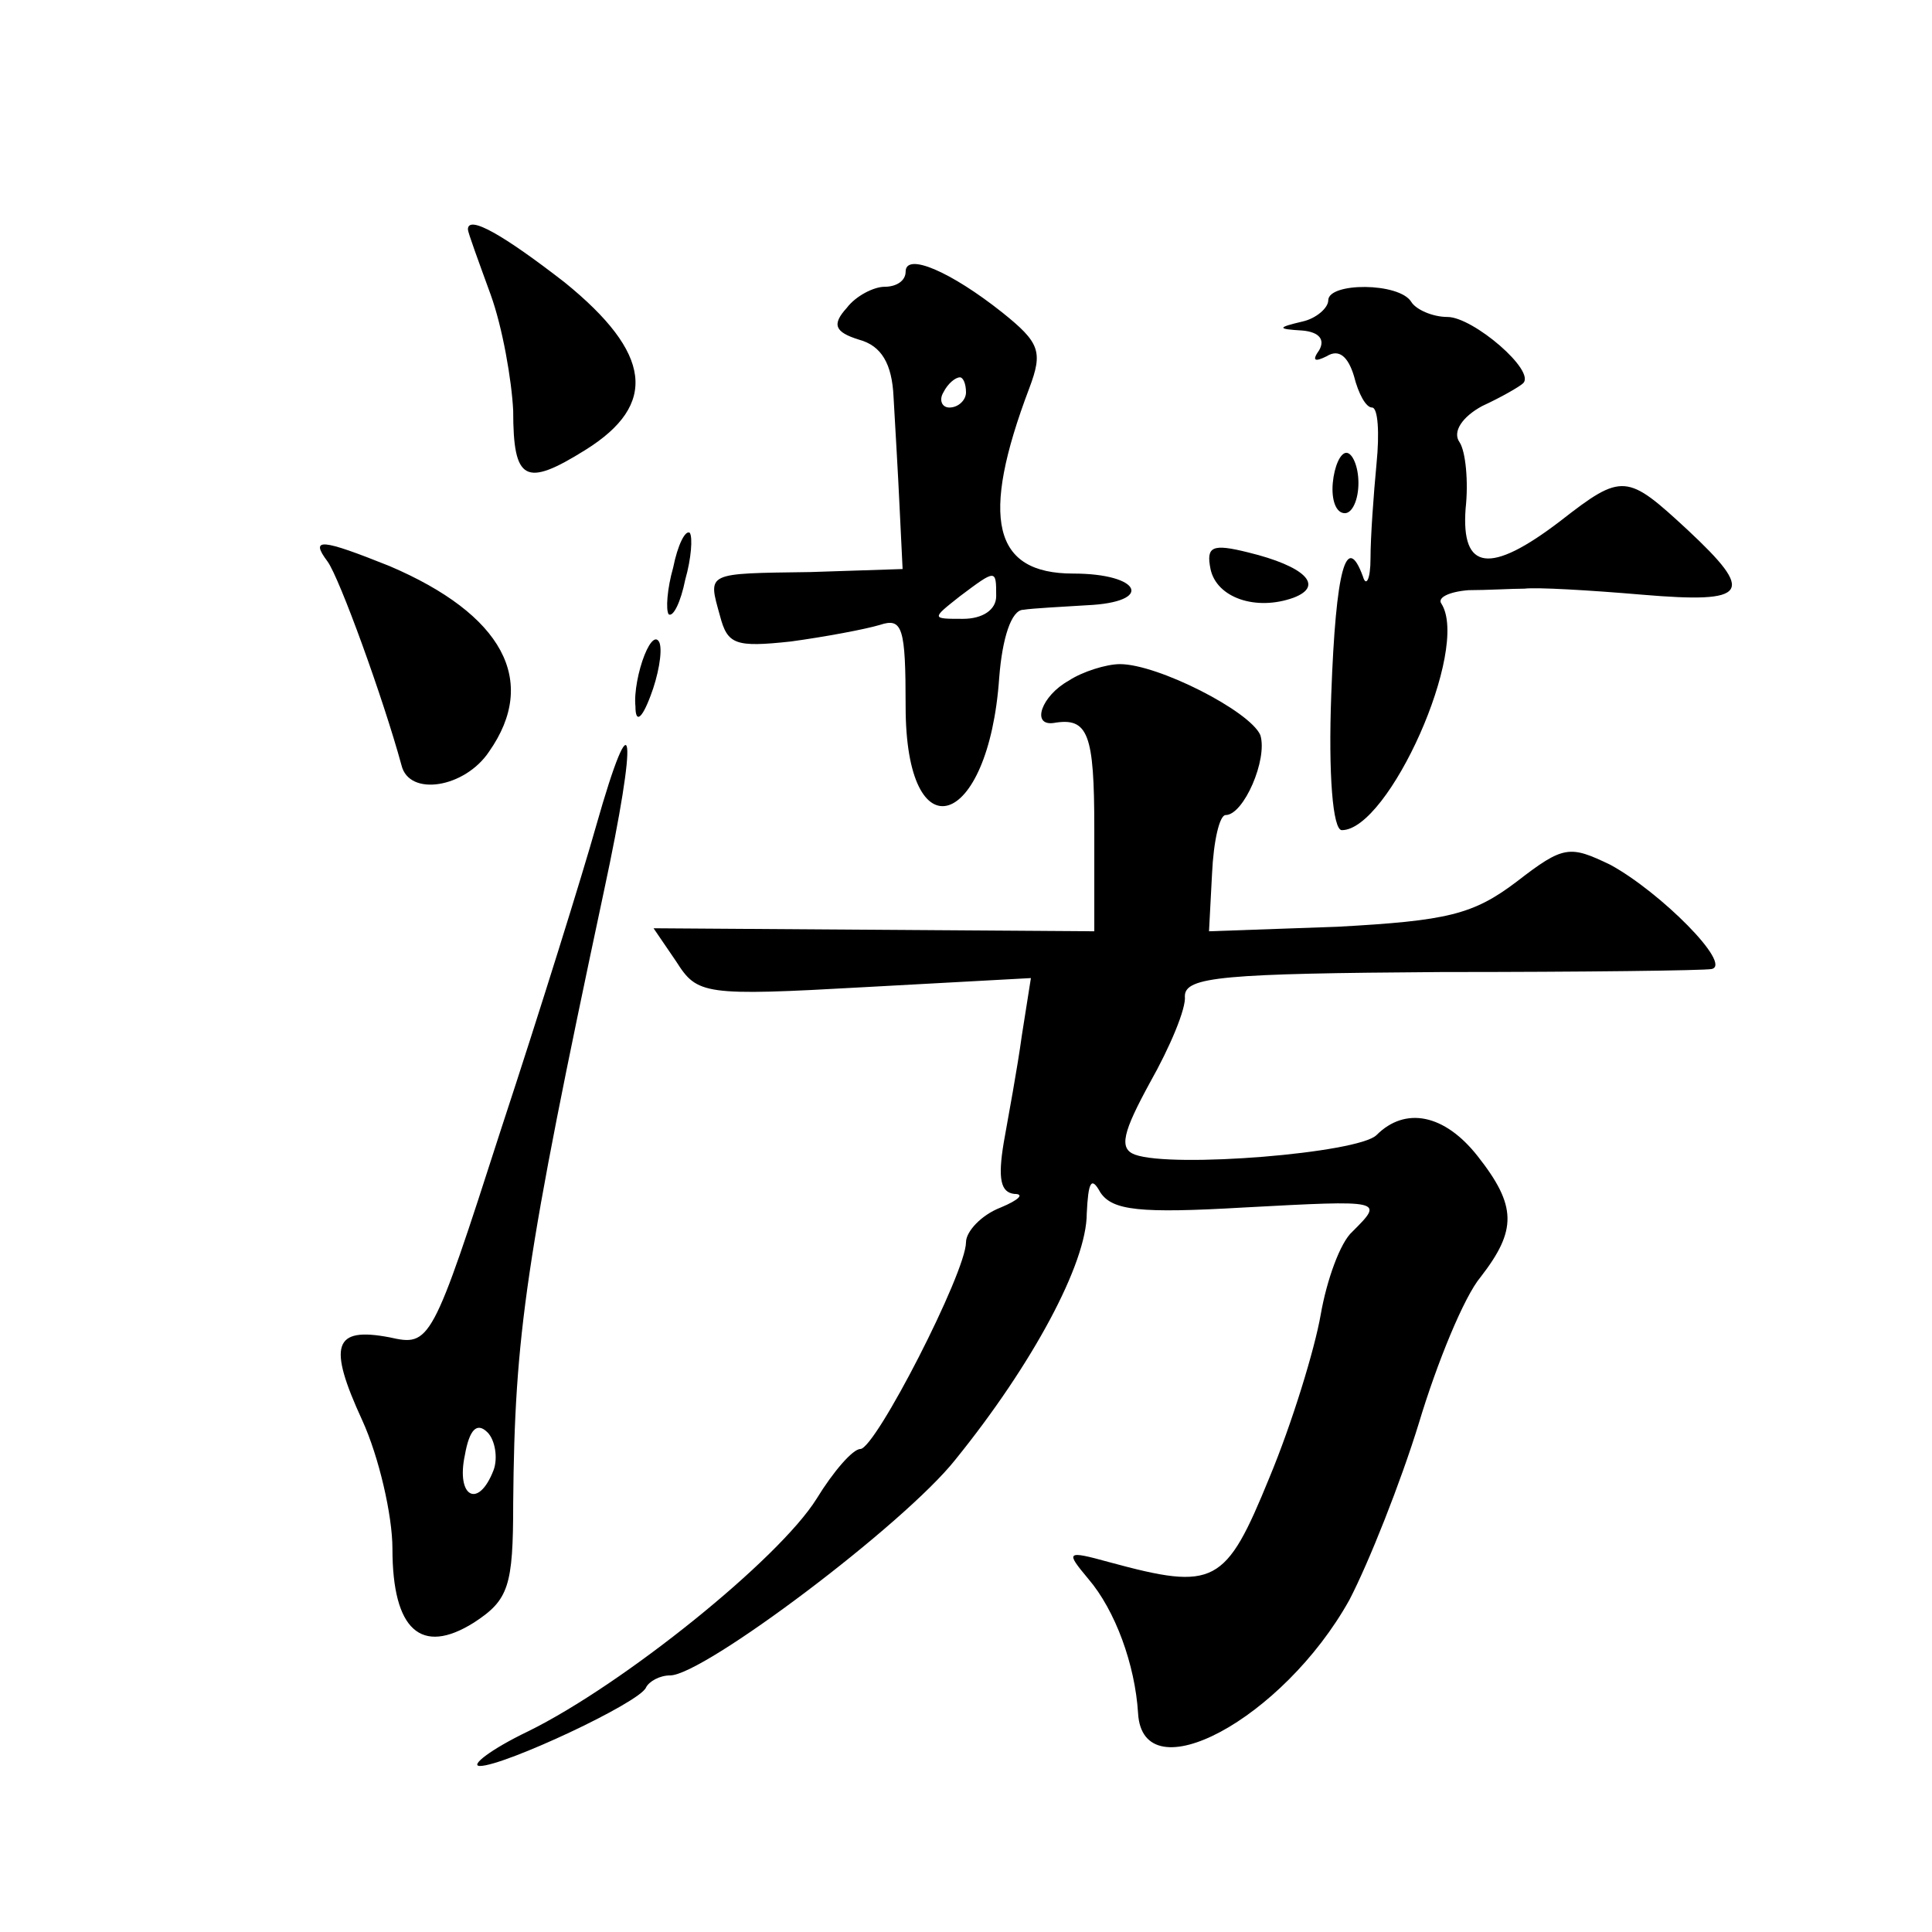 <?xml version="1.0" standalone="no"?>
<!DOCTYPE svg PUBLIC "-//W3C//DTD SVG 20010904//EN"
 "http://www.w3.org/TR/2001/REC-SVG-20010904/DTD/svg10.dtd">
<svg version="1.0" xmlns="http://www.w3.org/2000/svg"
 width="128pt" height="128pt" viewBox="0 0 128 128"
 preserveAspectRatio="xMidYMid meet">
<g transform="translate(0,128) scale(0.1,-0.1)"
fill="#0" stroke="none">
<path d="M310 1128 c0 -2 7 -21 15 -43 8 -22 14 -57 15 -77 0 -47 8 -51 48 -26
48 30 44 64 -14 111 -40 31 -64 45 -64 35z M600 1100 c0 -6 -6 -10 -14 -10 -7 0
-19 -6 -25 -14 -10 -11 -8 -16 8 -21 15 -4 22 -16 23 -38 1 -18 3 -51 4 -73 l2
-41 -61 -2 c-70 -1 -68 0 -60 -29 5 -19 10 -21 47 -17 22 3 49 8 59 11 15 5 17
-2 17 -54 0 -99 55 -82 62 19 2 26 8 45 16 45 6 1 26 2 42 3 45 2 36 21 -9 21 -53
0 -62 36 -29 123 9 24 7 30 -18 50 -34 27 -64 40 -64 27z m40 -80 c0 -5 -5 -10
-11 -10 -5 0 -7 5 -4 10 3 6 8 10 11 10 2 0 4 -4 4 -10z m20 -135 c0 -9 -9 -15
-22 -15 -21 0 -21 0 -2 15 24 18 24 18 24 0z M880 1081 c0 -5 -8 -12 -17 -14 -17
-4 -17 -5 0 -6 11 -1 15 -6 11 -13 -5 -7 -3 -8 5 -4 8 5 14 0 18 -13 3 -12 8 -21
12 -21 4 0 5 -17 3 -37 -2 -21 -4 -49 -4 -63 0 -14 -3 -19 -5 -12 -11 30 -18 5
-21 -78 -2 -53 1 -90 7 -90 31 0 85 120 66 150 -3 4 5 8 18 9 12 0 29 1 37 1 8
1 43 -1 78 -4 71 -6 75 1 30 43 -40 37 -43 38 -84 6 -47 -36 -66 -33 -63 8 2 18
0 38 -4 44 -5 7 2 17 15 24 13 6 25 13 27 15 9 8 -33 44 -50 44 -10 0 -21 5 -24
10 -8 13 -55 13 -55 1z M883 960 c-1 -11 2 -20 8 -20 5 0 9 9 9 20 0 11 -4 20 -8
20 -4 0 -8 -9 -9 -20z M446 904 c-4 -14 -5 -28 -3 -31 3 -2 8 8 11 23 4 14 5 28
3 31 -3 2 -8 -8 -11 -23z M217 908 c8 -11 37 -91 49 -135 5 -21 42 -15 58 9 33
47 9 91 -66 123 -45 18 -53 19 -41 3z M802 903 c4 -19 30 -28 55 -19 21 8 7 21
-30 30 -24 6 -28 4 -25 -11z M427 846 c-4 -10 -7 -25 -6 -34 0 -11 4 -9 10 7 5
13 8 29 6 35 -2 5 -6 2 -10 -8z M708 829 c-18 -10 -25 -30 -10 -28 23 4 27 -7 27
-70 l0 -68 -146 1 -146 1 15 -22 c14 -22 18 -23 125 -17 l110 6 -6 -38 c-3 -22
-9 -54 -12 -71 -4 -24 -2 -33 7 -34 7 0 3 -4 -9 -9 -13 -5 -23 -16 -23 -23 0 -20
-60 -137 -70 -137 -5 0 -18 -15 -29 -33 -25 -40 -128 -123 -191 -154 -25 -12 -39
-23 -32 -23 16 0 106 42 110 52 2 4 9 8 16 8 22 0 155 100 189 143 51 63 87 130
87 163 1 21 3 25 9 14 8 -12 26 -14 95 -10 93 5 93 5 72 -16 -8 -7 -17 -32 -21
-55 -4 -23 -19 -72 -34 -108 -29 -71 -36 -75 -106 -56 -29 8 -29 7 -14 -11 18 -21
31 -57 33 -89 3 -54 96 -4 140 75 13 25 34 78 46 117 12 40 30 84 41 97 24 31 24
47 -2 80 -22 28 -48 33 -67 14 -12 -12 -135 -22 -160 -13 -11 4 -8 15 10 48 13
23 24 49 23 57 0 13 26 15 170 16 94 0 174 1 179 2 14 3 -34 51 -67 69 -27 13 -31
13 -62 -11 -29 -22 -46 -26 -119 -30 l-85 -3 2 38 c1 22 5 39 9 39 12 0 28 37 23
53 -7 16 -68 47 -93 47 -9 0 -25 -5 -34 -11z M395 733 c-9 -32 -37 -122 -63 -201
-46 -143 -47 -144 -74 -138 -37 7 -41 -5 -18 -55 11 -24 20 -63 20 -85 0 -54 19
-71 54 -49 23 15 26 24 26 79 1 112 8 161 60 405 23 107 20 132 -5 44z m-68 -427
c-10 -26 -25 -18 -19 10 3 17 8 22 15 15 5 -5 7 -17 4 -25z"/>
</g>
</svg>
